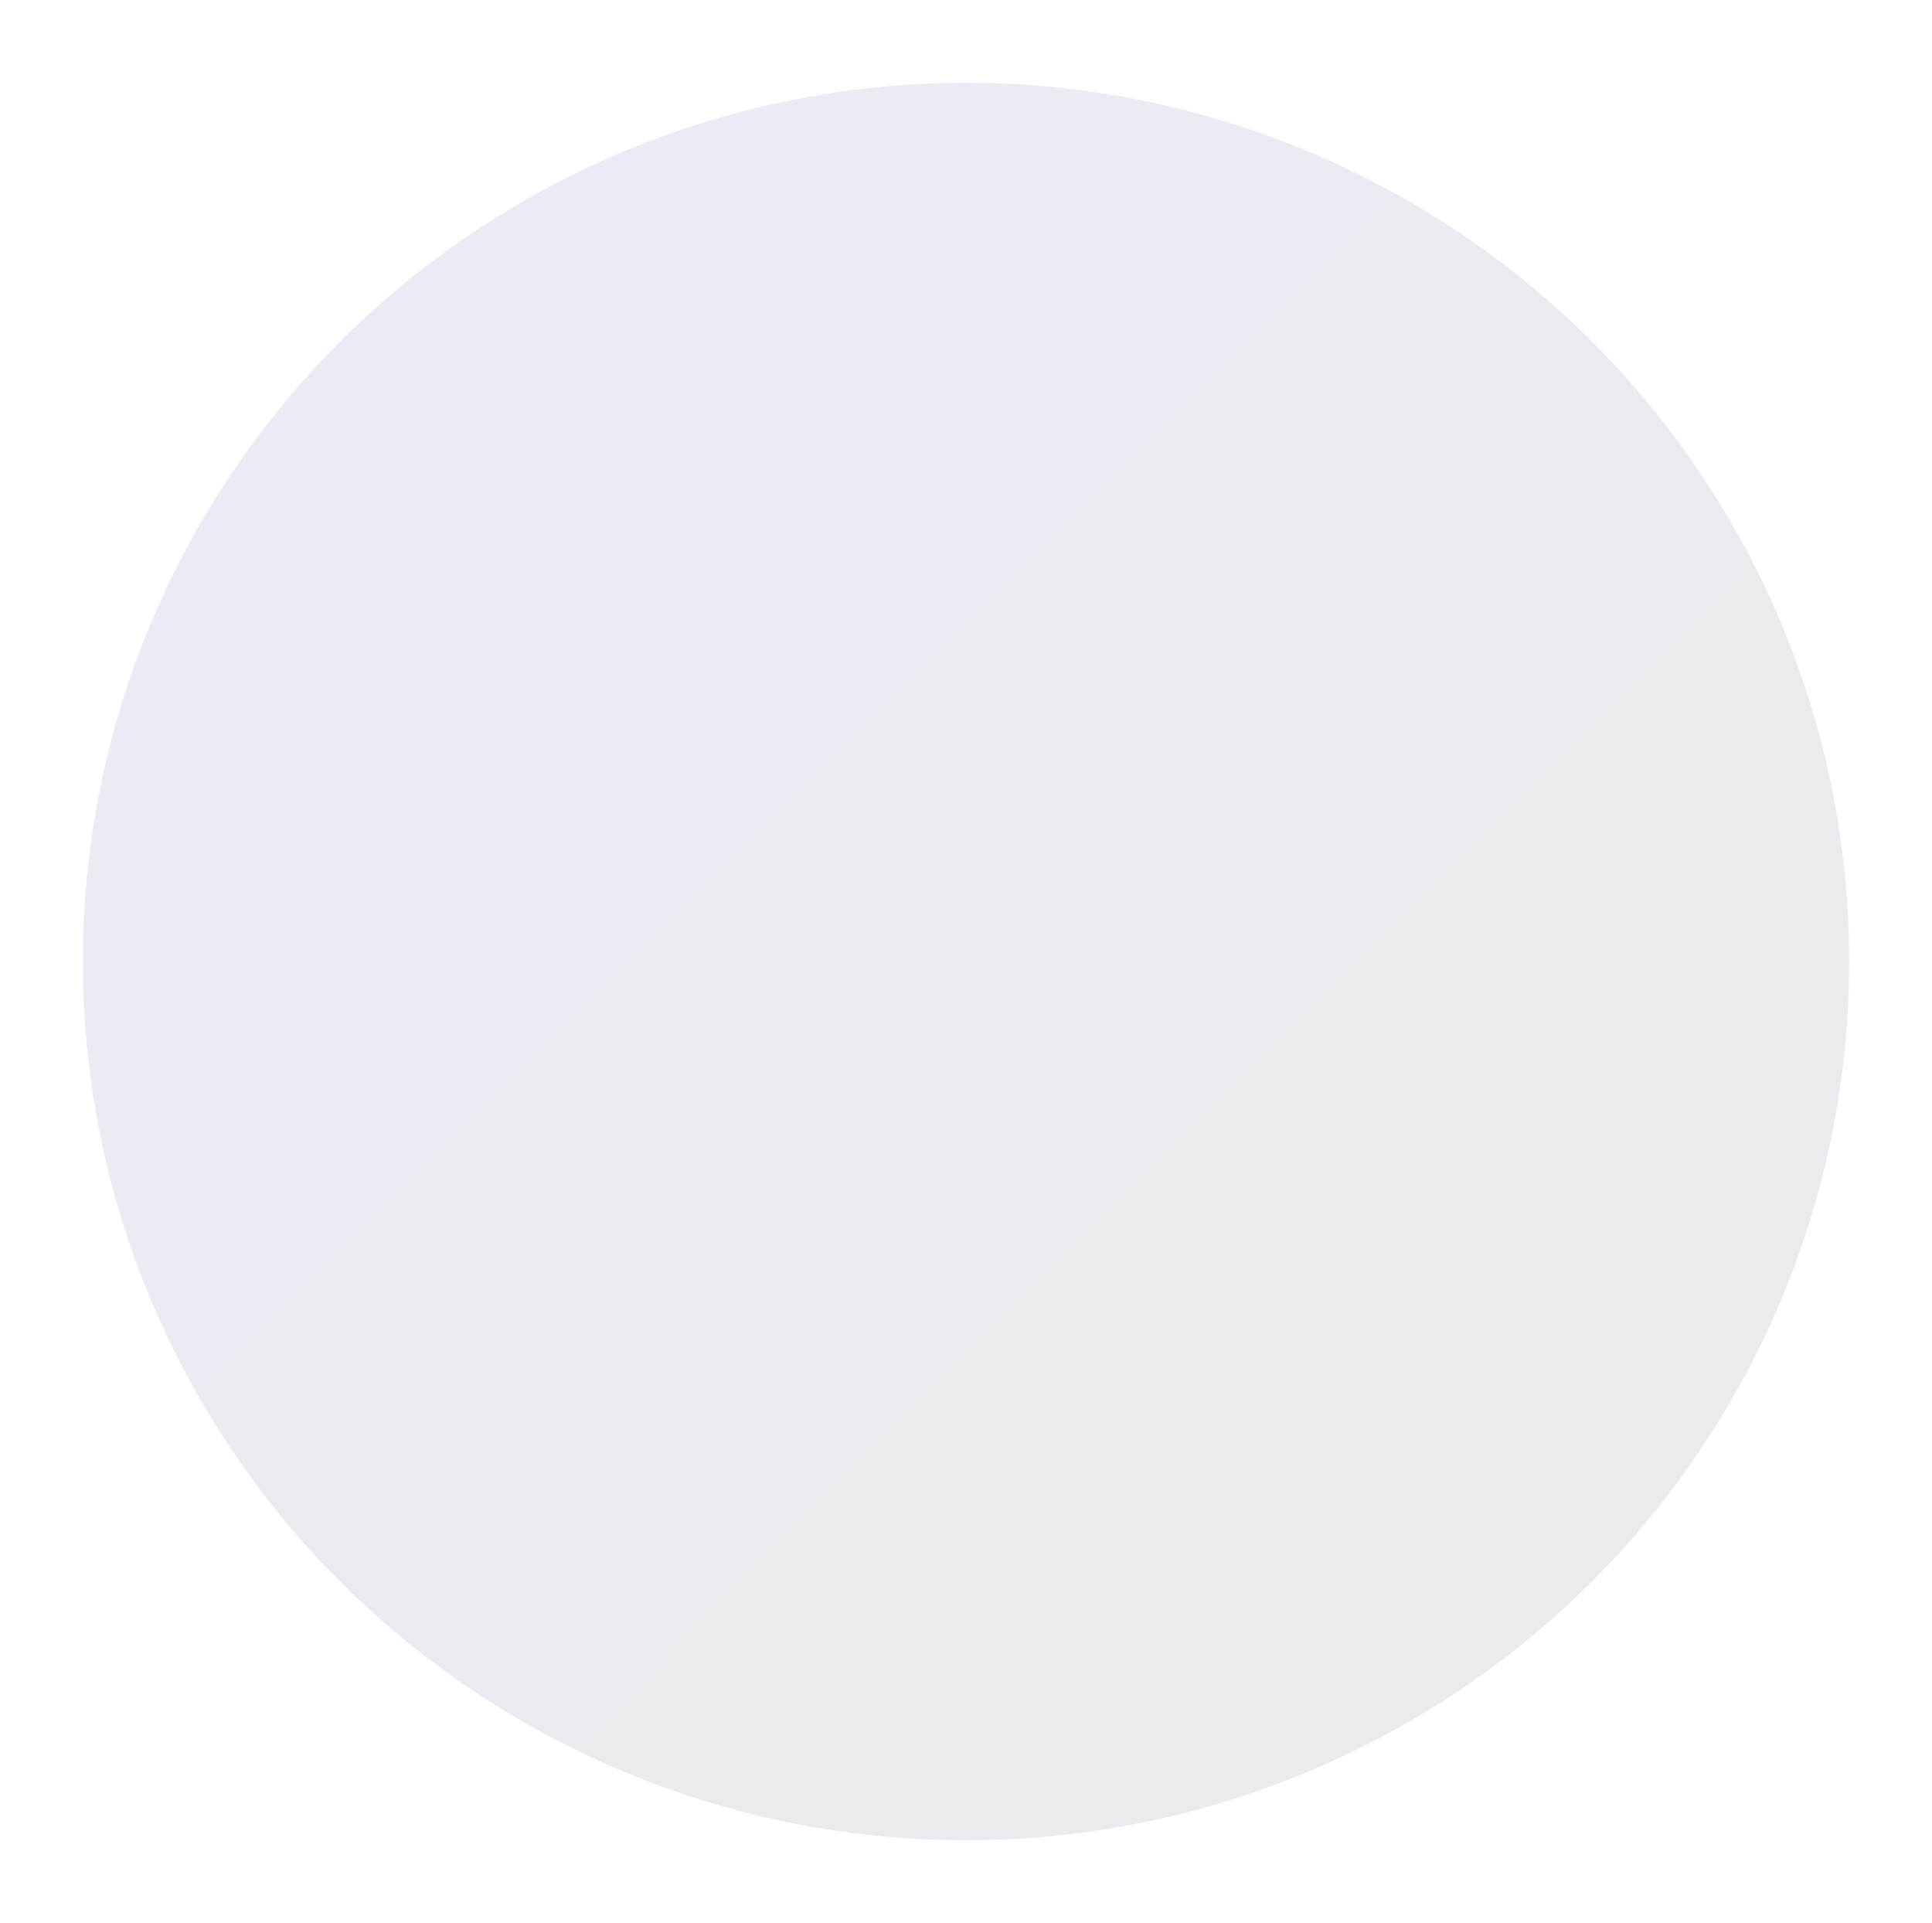 <svg xmlns="http://www.w3.org/2000/svg" xmlns:xlink="http://www.w3.org/1999/xlink" width="210" height="209" viewBox="0 0 210 209">
  <defs>
    <linearGradient id="linear-gradient" x1="-0.041" y1="-0.039" x2="0.987" y2="0.983" gradientUnits="objectBoundingBox">
      <stop offset="0" stop-color="#002893"/>
      <stop offset="1" stop-color="#001021"/>
    </linearGradient>
    <filter id="Ellipse_2852" x="0" y="0" width="210" height="209" filterUnits="userSpaceOnUse">
      <feOffset dy="3" input="SourceAlpha"/>
      <feGaussianBlur stdDeviation="3" result="blur"/>
      <feFlood flood-opacity="0.161"/>
      <feComposite operator="in" in2="blur"/>
      <feComposite in="SourceGraphic"/>
    </filter>
  </defs>
  <g transform="matrix(1, 0, 0, 1, 0, 0)" filter="url(#Ellipse_2852)">
    <ellipse id="Ellipse_2852-2" data-name="Ellipse 2852" cx="96" cy="95.5" rx="96" ry="95.5" transform="translate(9 6)" opacity="0.087" fill="url(#linear-gradient)"/>
  </g>
</svg>
